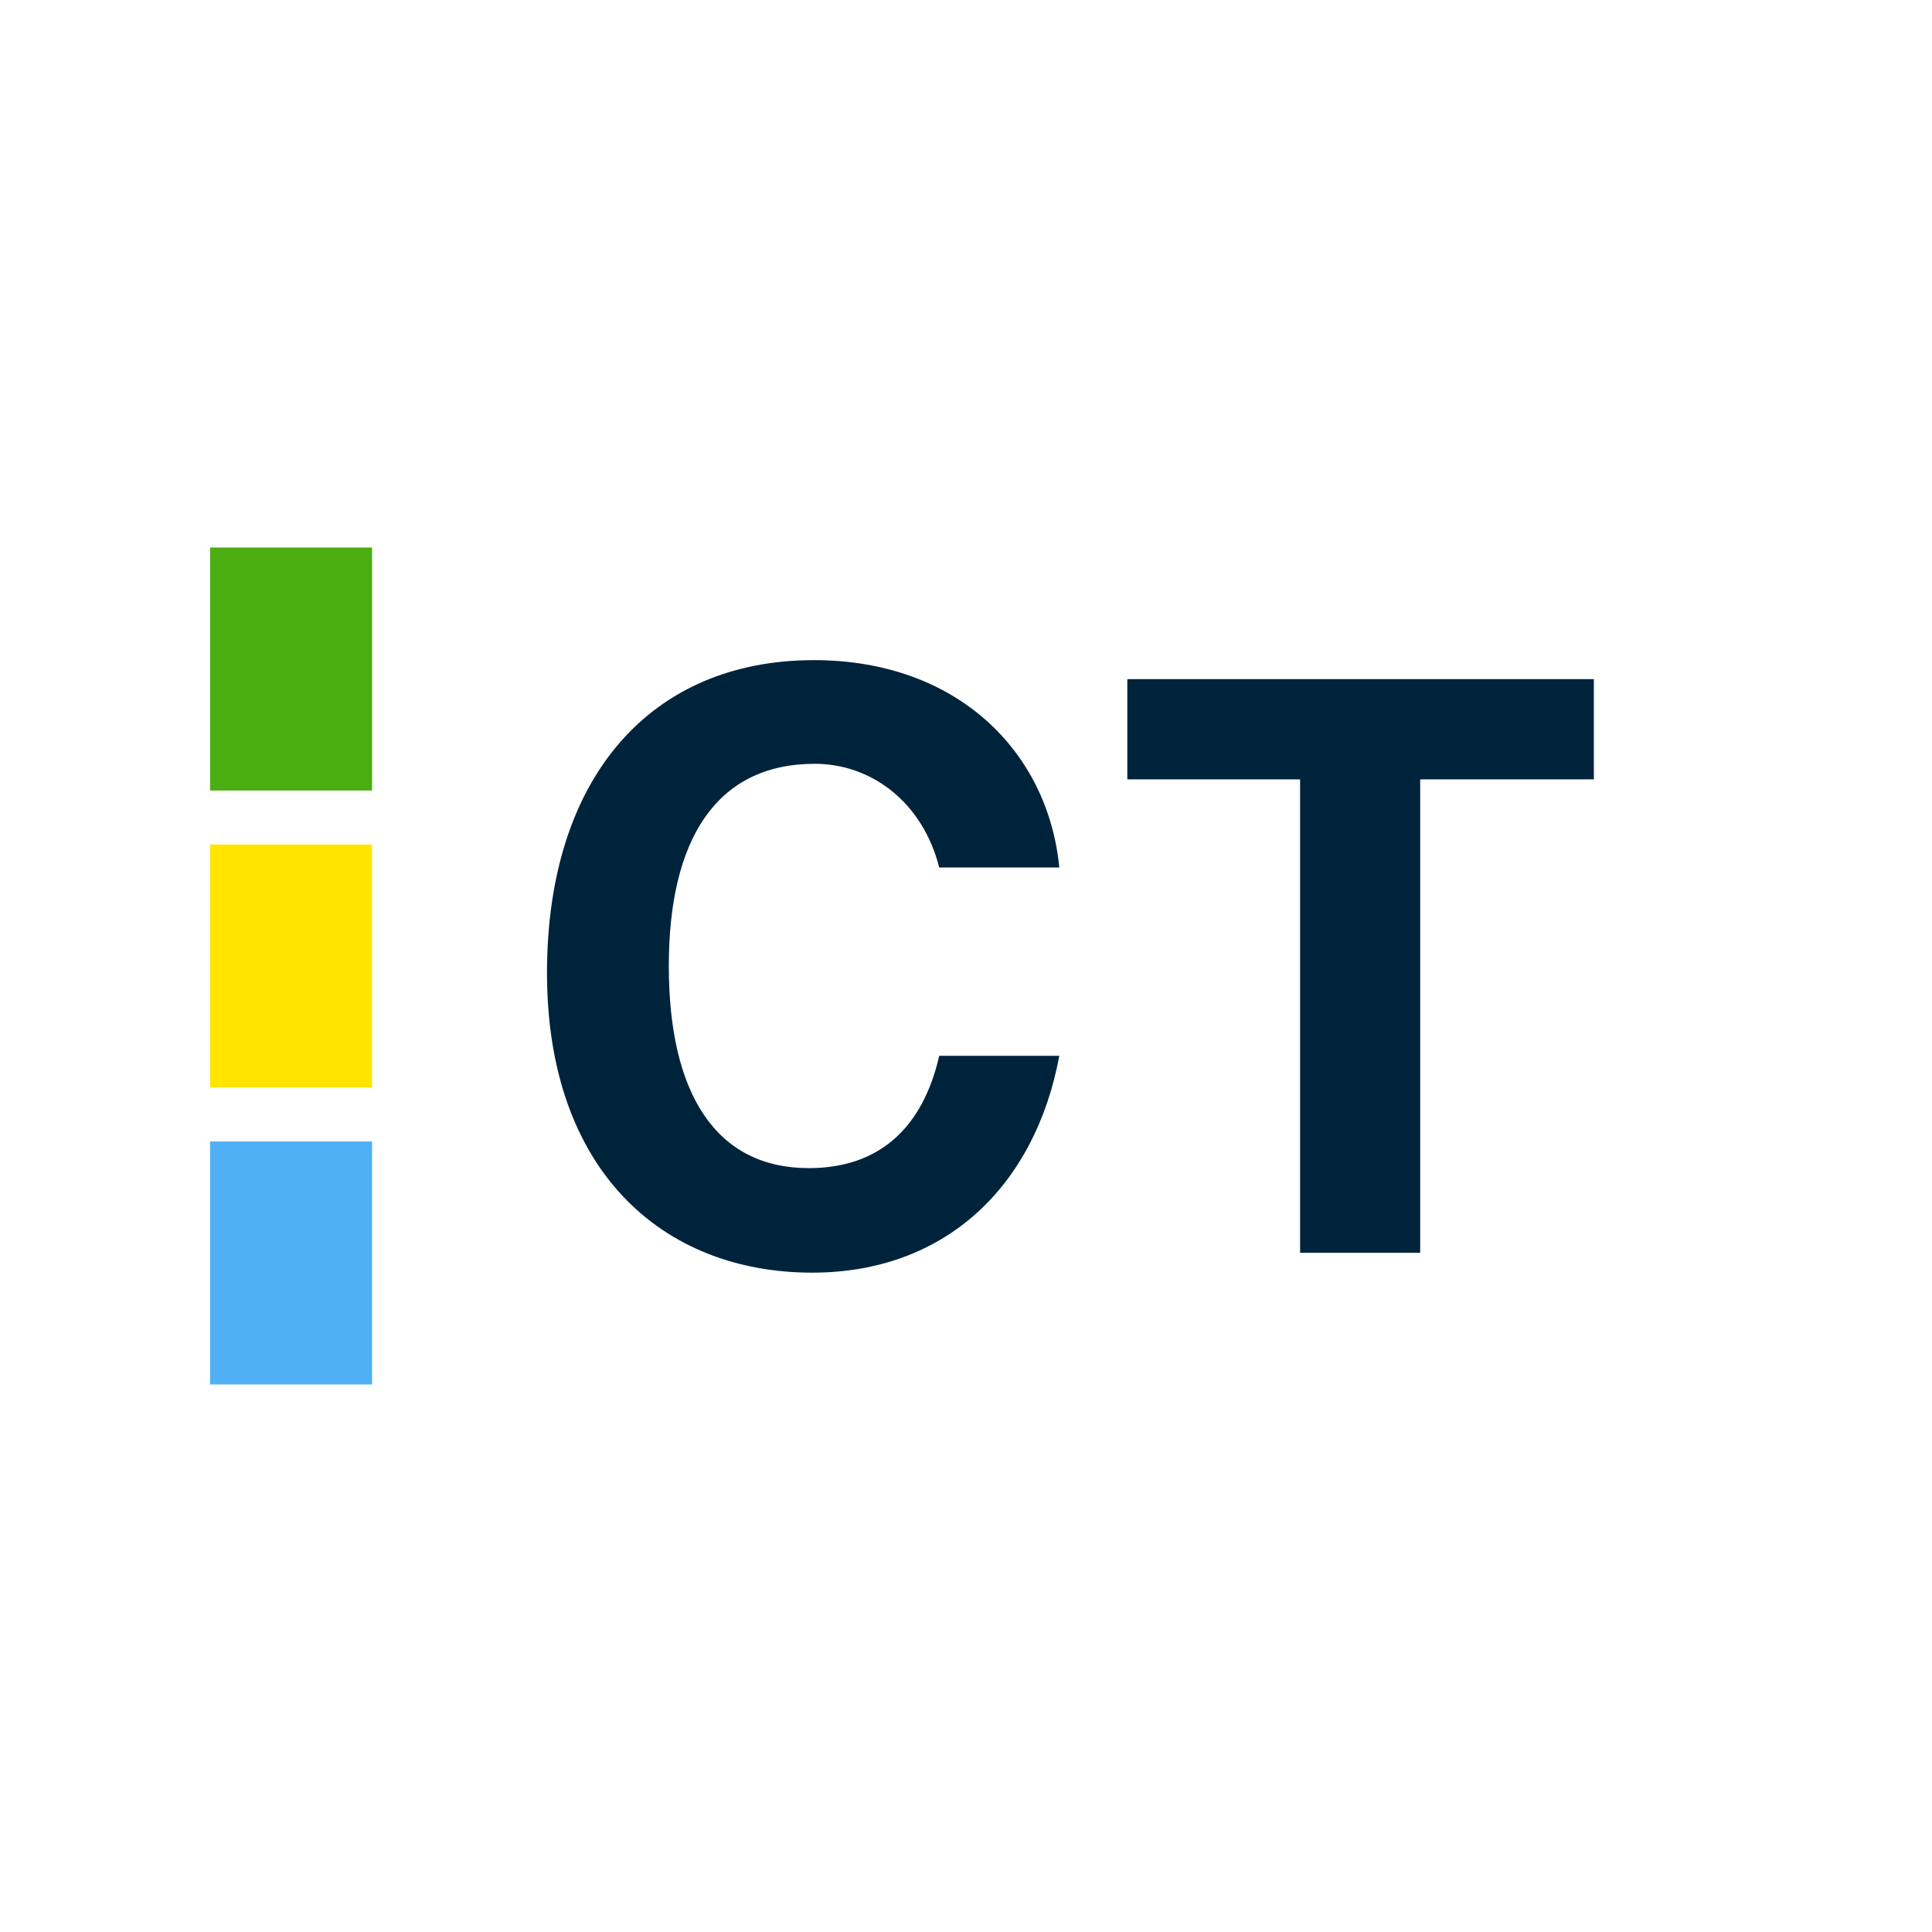 <svg width="256" height="256" viewBox="0 0 256 256" fill="none" xmlns="http://www.w3.org/2000/svg">
<rect width="256" height="256" fill="white"/>
<rect x="27.835" y="183.448" width="32.196" height="21.464" transform="rotate(-90 27.835 183.448)" fill="#4FB0F5"/>
<rect x="27.835" y="144.098" width="32.196" height="21.464" transform="rotate(-90 27.835 144.098)" fill="#FFE500"/>
<rect x="27.835" y="104.747" width="32.196" height="21.464" transform="rotate(-90 27.835 104.747)" fill="#4AAD11"/>
<path d="M124.451 139.9H140.363C137.158 157.185 125.252 168.633 107.623 168.633C87.705 168.633 72.48 155.01 72.48 128.91C72.48 103.154 86.102 87.471 107.852 87.471C126.855 87.471 138.875 99.605 140.363 114.945H124.451C122.276 106.359 115.522 101.208 107.967 101.208C94.802 101.208 88.621 111.396 88.621 127.995C88.621 144.822 94.802 154.782 107.166 154.782C116.552 154.782 122.276 149.401 124.451 139.9Z" fill="#00233C"/>
<path d="M188.182 166H172.27V103.268H149.375V89.989H211.191V103.268H188.182V166Z" fill="#00233C"/>
</svg>
